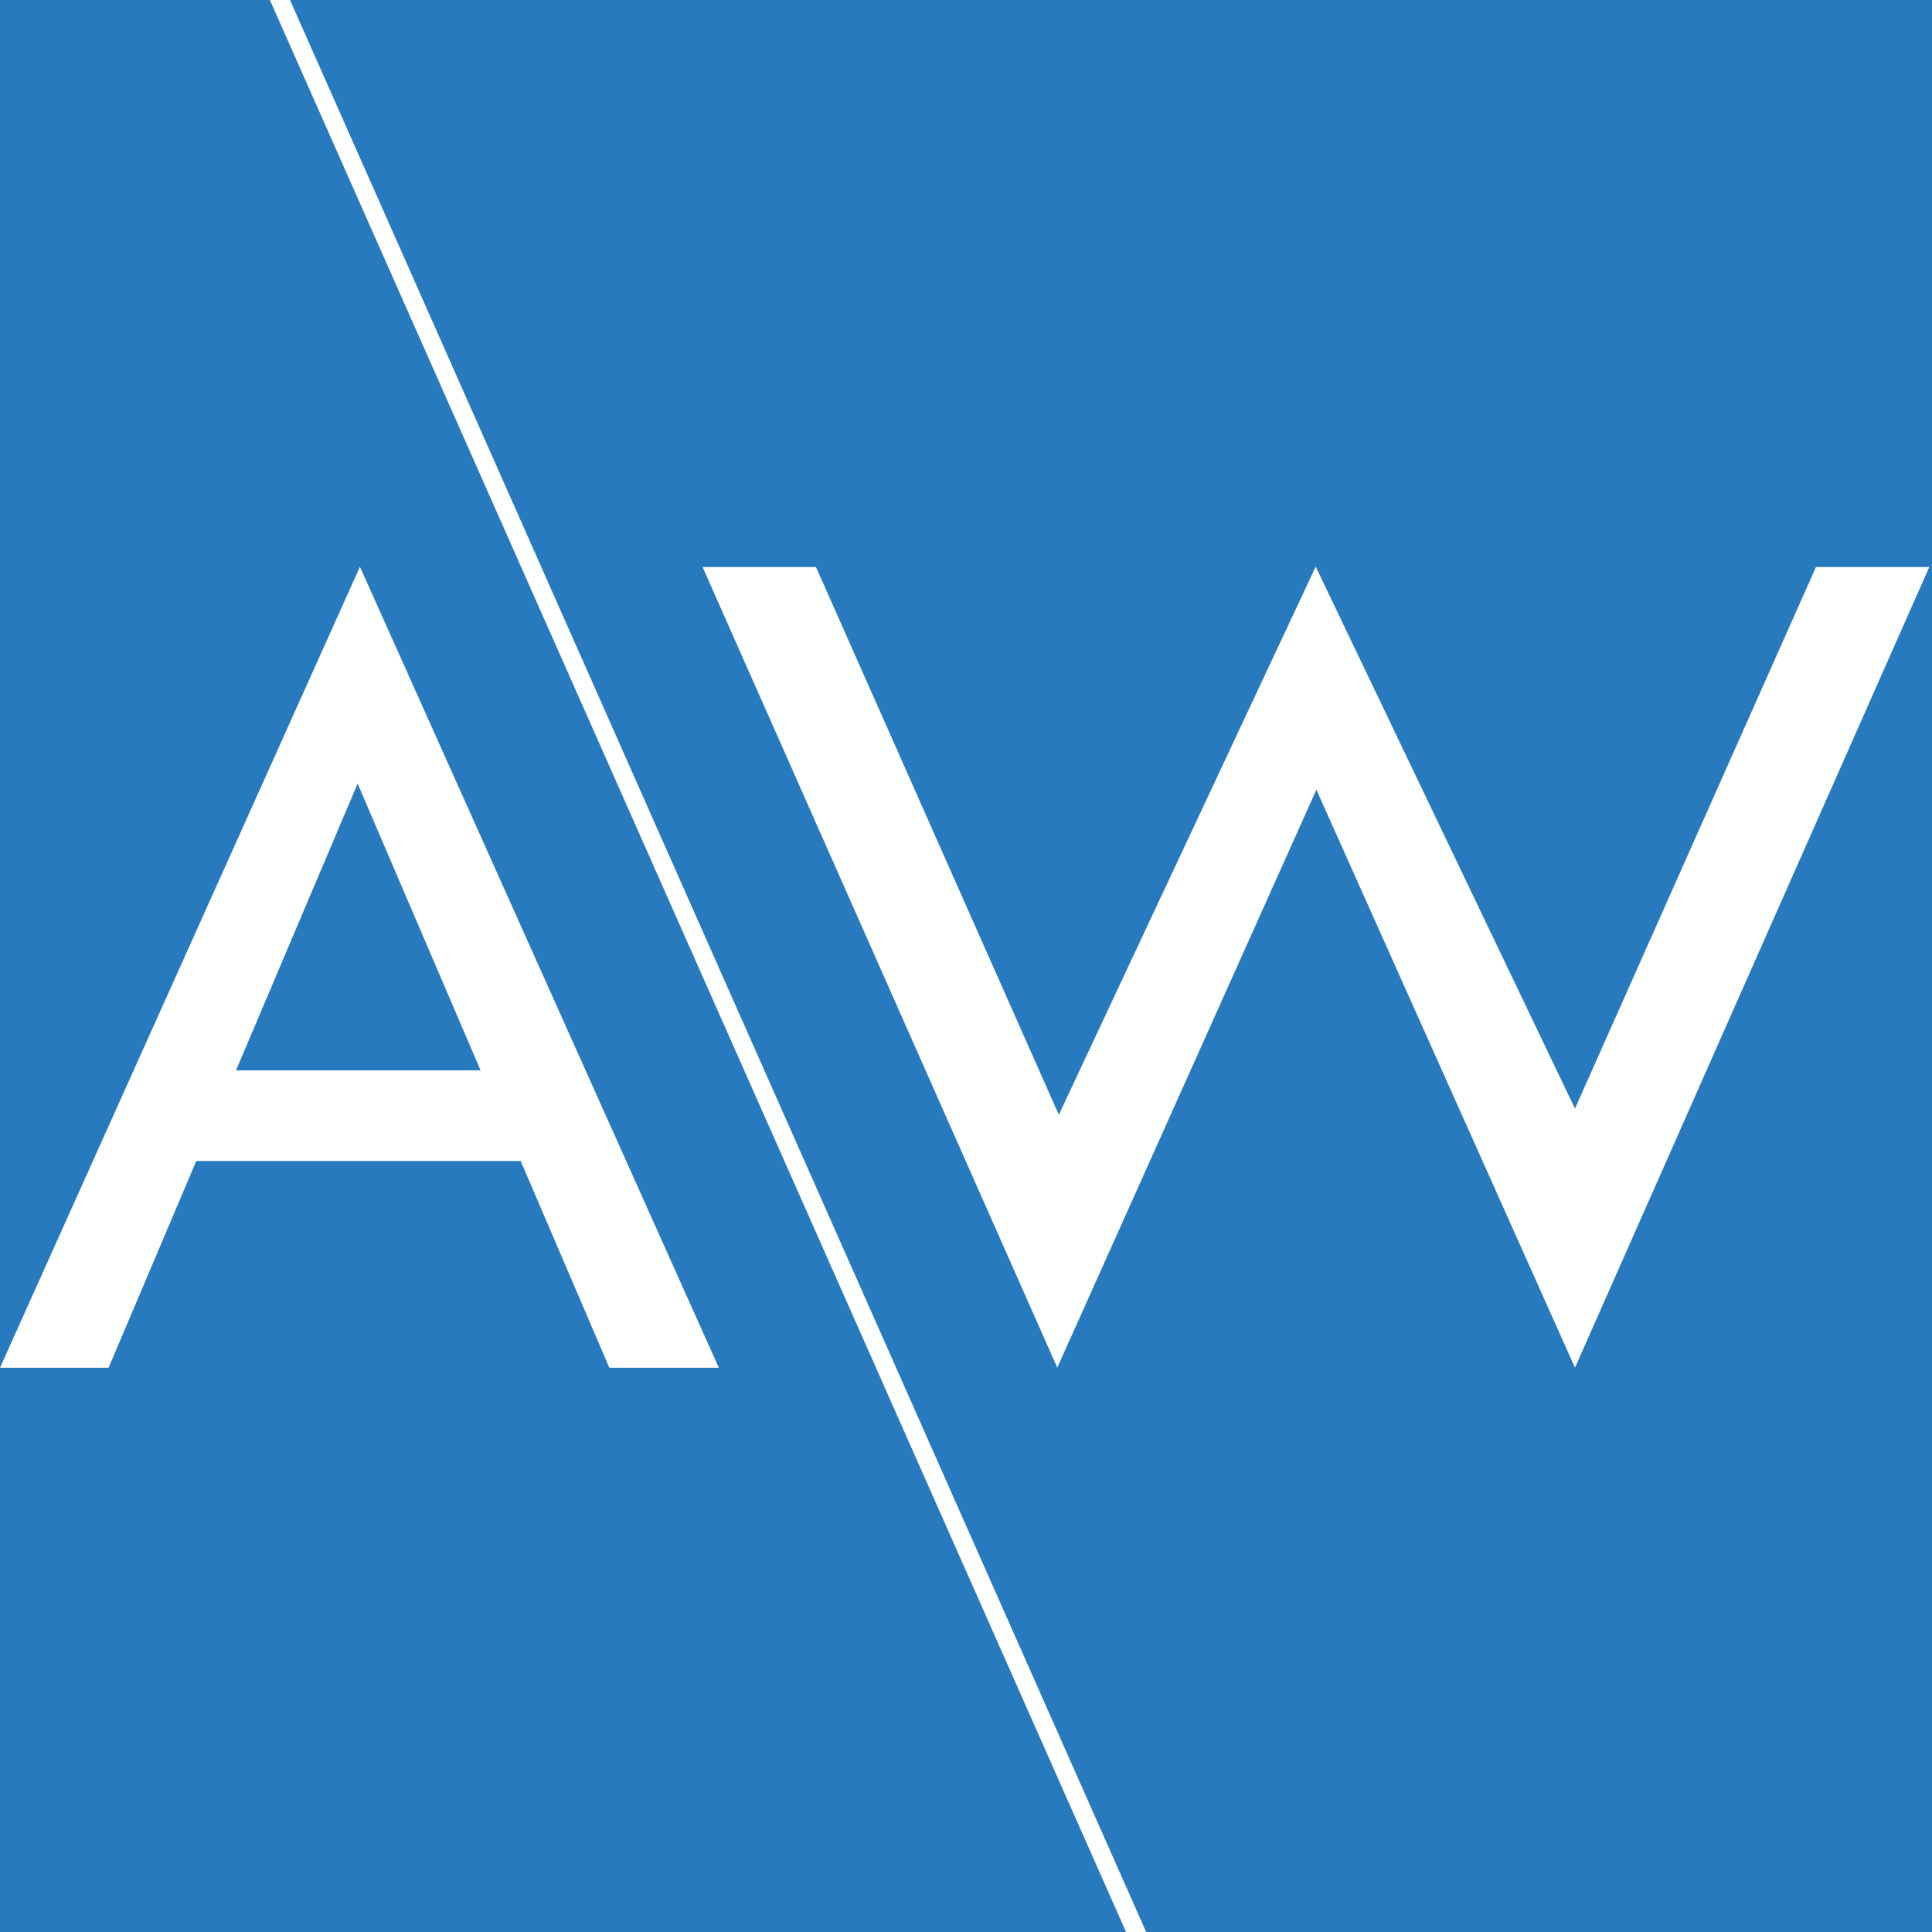 <?xml version="1.0" encoding="UTF-8"?> <svg xmlns="http://www.w3.org/2000/svg" xmlns:xlink="http://www.w3.org/1999/xlink" width="150pt" height="150pt" viewBox="0 0 150 150" version="1.1"><g id="surface1"><rect x="0" y="0" width="150" height="150" style="fill:rgb(15.686%,47.843%,74.902%);fill-opacity:1;stroke:none;"></rect><path style=" stroke:none;fill-rule:nonzero;fill:rgb(100%,100%,100%);fill-opacity:1;" d="M 27.945 44.004 L 55.809 106.191 L 47.309 106.191 L 40.426 90.141 L 15.238 90.141 L 8.43 106.191 L 0 106.191 Z M 27.766 60.84 L 18.324 83.102 L 37.312 83.102 Z M 27.766 60.84 "></path><path style=" stroke:none;fill-rule:nonzero;fill:rgb(100%,100%,100%);fill-opacity:1;" d="M 102.148 43.996 L 102.137 44.023 L 102.164 44.023 Z M 102.148 43.996 "></path><path style=" stroke:none;fill-rule:nonzero;fill:rgb(100%,100%,100%);fill-opacity:1;" d="M 140.992 44.023 L 122.281 86.07 L 102.164 44.023 L 102.137 44.023 L 82.207 86.551 L 63.352 44.023 L 54.547 44.023 L 82.086 106.184 L 102.203 61.312 L 122.281 106.184 L 149.789 44.023 Z M 140.992 44.023 "></path><path style=" stroke:none;fill-rule:nonzero;fill:rgb(100%,100%,100%);fill-opacity:1;" d="M 88.988 150 L 22.516 0 L 20.953 0 L 87.426 150 Z M 88.988 150 "></path></g></svg> 